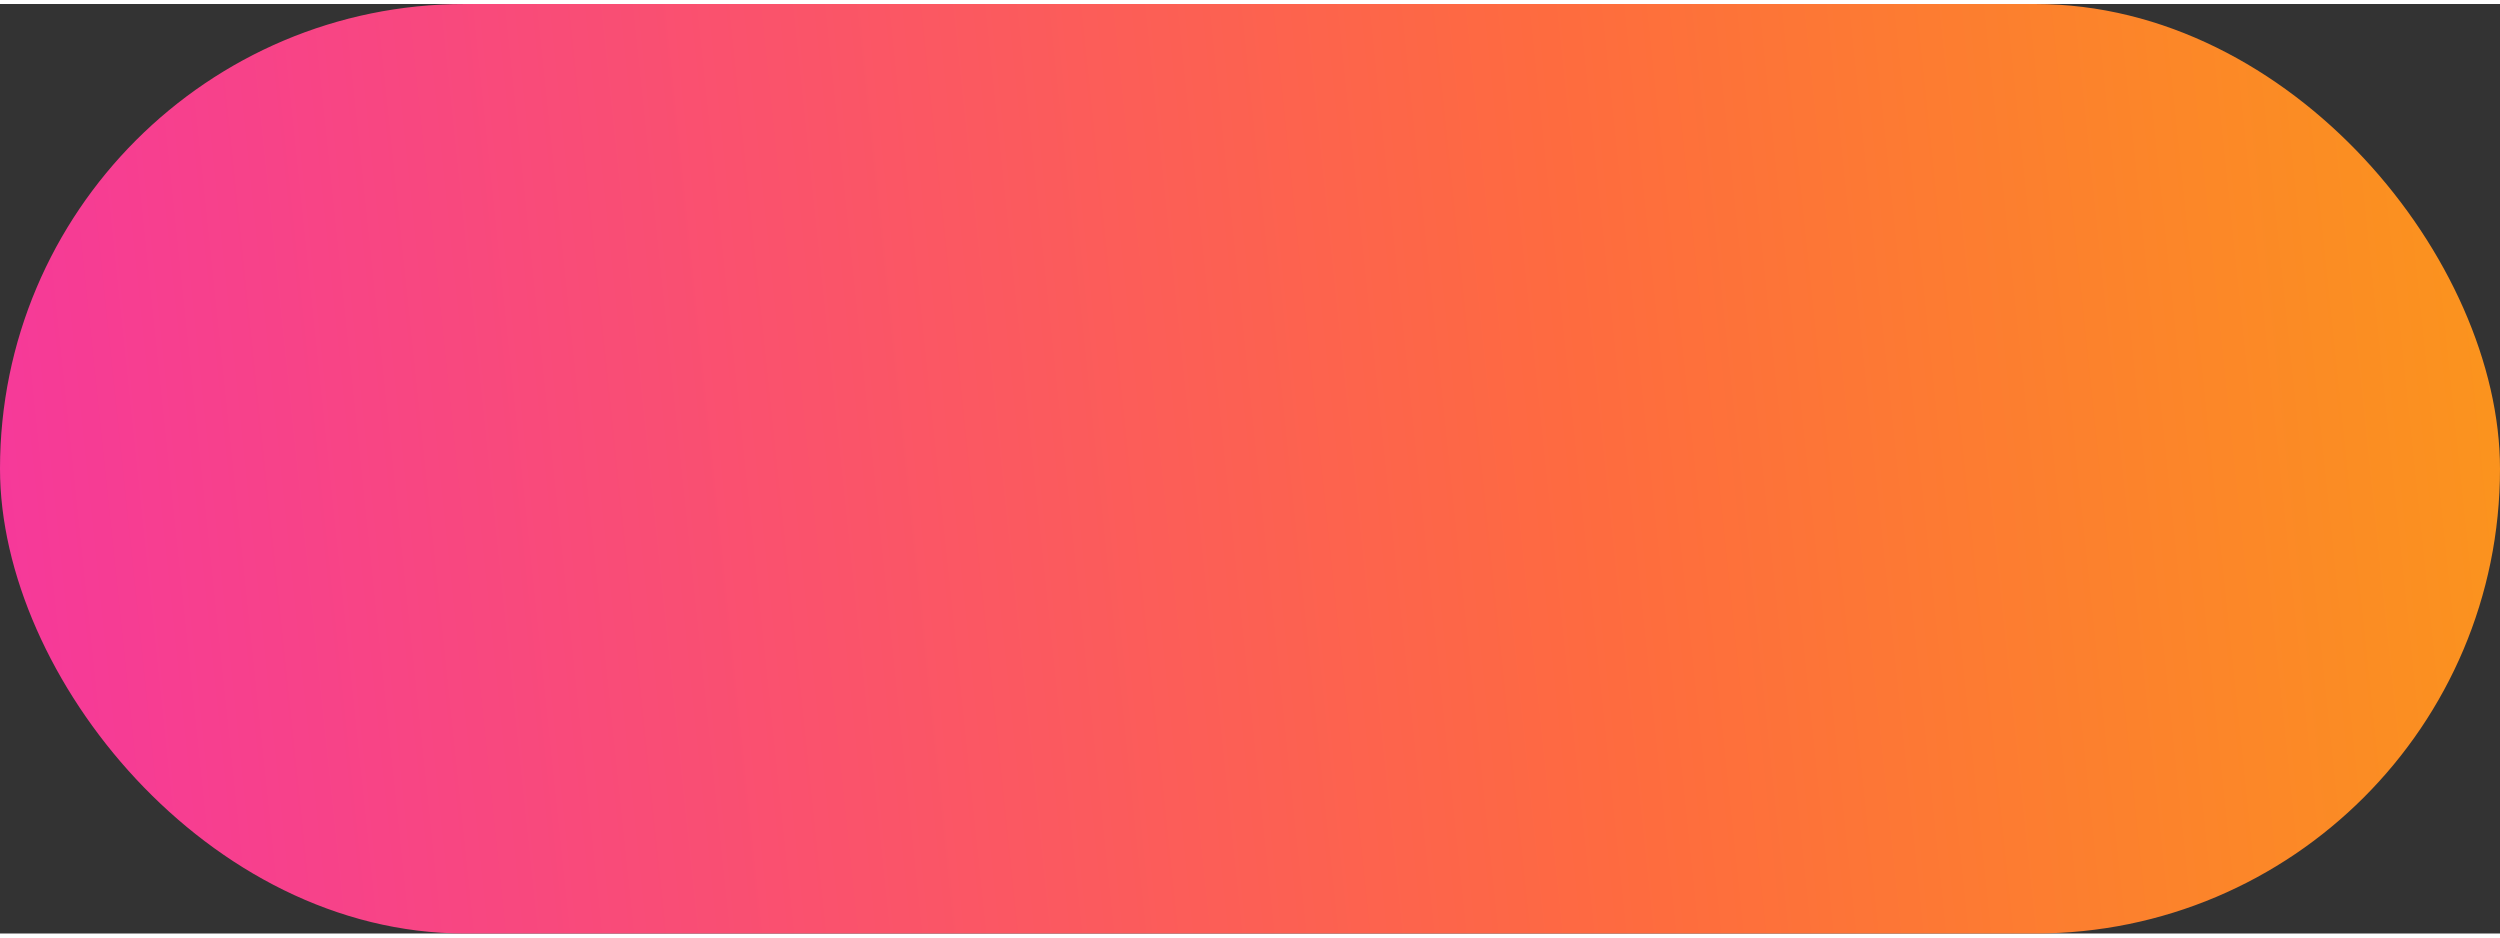 <?xml version="1.0" encoding="UTF-8"?>
<!DOCTYPE svg PUBLIC "-//W3C//DTD SVG 1.0//EN" "http://www.w3.org/TR/2001/REC-SVG-20010904/DTD/svg10.dtd">
<!-- Creator: CorelDRAW 2021.5 -->
<svg xmlns="http://www.w3.org/2000/svg" xml:space="preserve" width="200px" height="75px" version="1.0" shape-rendering="geometricPrecision" text-rendering="geometricPrecision" image-rendering="optimizeQuality" fill-rule="evenodd" clip-rule="evenodd"
viewBox="0 0 156000 58000"
 xmlns:xlink="http://www.w3.org/1999/xlink"
 xmlns:xodm="http://www.corel.com/coreldraw/odm/2003">
 <rect x="0" y="0" width="156000" height="58000" fill="#333333" stroke="none"/>
 <defs>
   <linearGradient id="id0" gradientUnits="userSpaceOnUse" x1="-232000" y1="66000" x2="303000" y2="10000">
    <stop offset="0" stop-opacity="1" stop-color="#030388"/>
    <stop offset="0.149" stop-opacity="1" stop-color="#7203DB"/>
    <stop offset="0.278" stop-opacity="1" stop-color="#D70EF4"/>
    <stop offset="0.439" stop-opacity="1" stop-color="#F63A98"/>
    <stop offset="0.62" stop-opacity="1" stop-color="#FE6B3F"/>
    <stop offset="0.812" stop-opacity="1" stop-color="#F8B502"/>
    <stop offset="1" stop-opacity="1" stop-color="#D1FC00"/>
   </linearGradient>
 </defs>
 <g id="Слой_x0020_1">
  <rect fill="url(#id0)" width="156000" height="58000" rx="29000" ry="29000"/>
 </g>
</svg>
